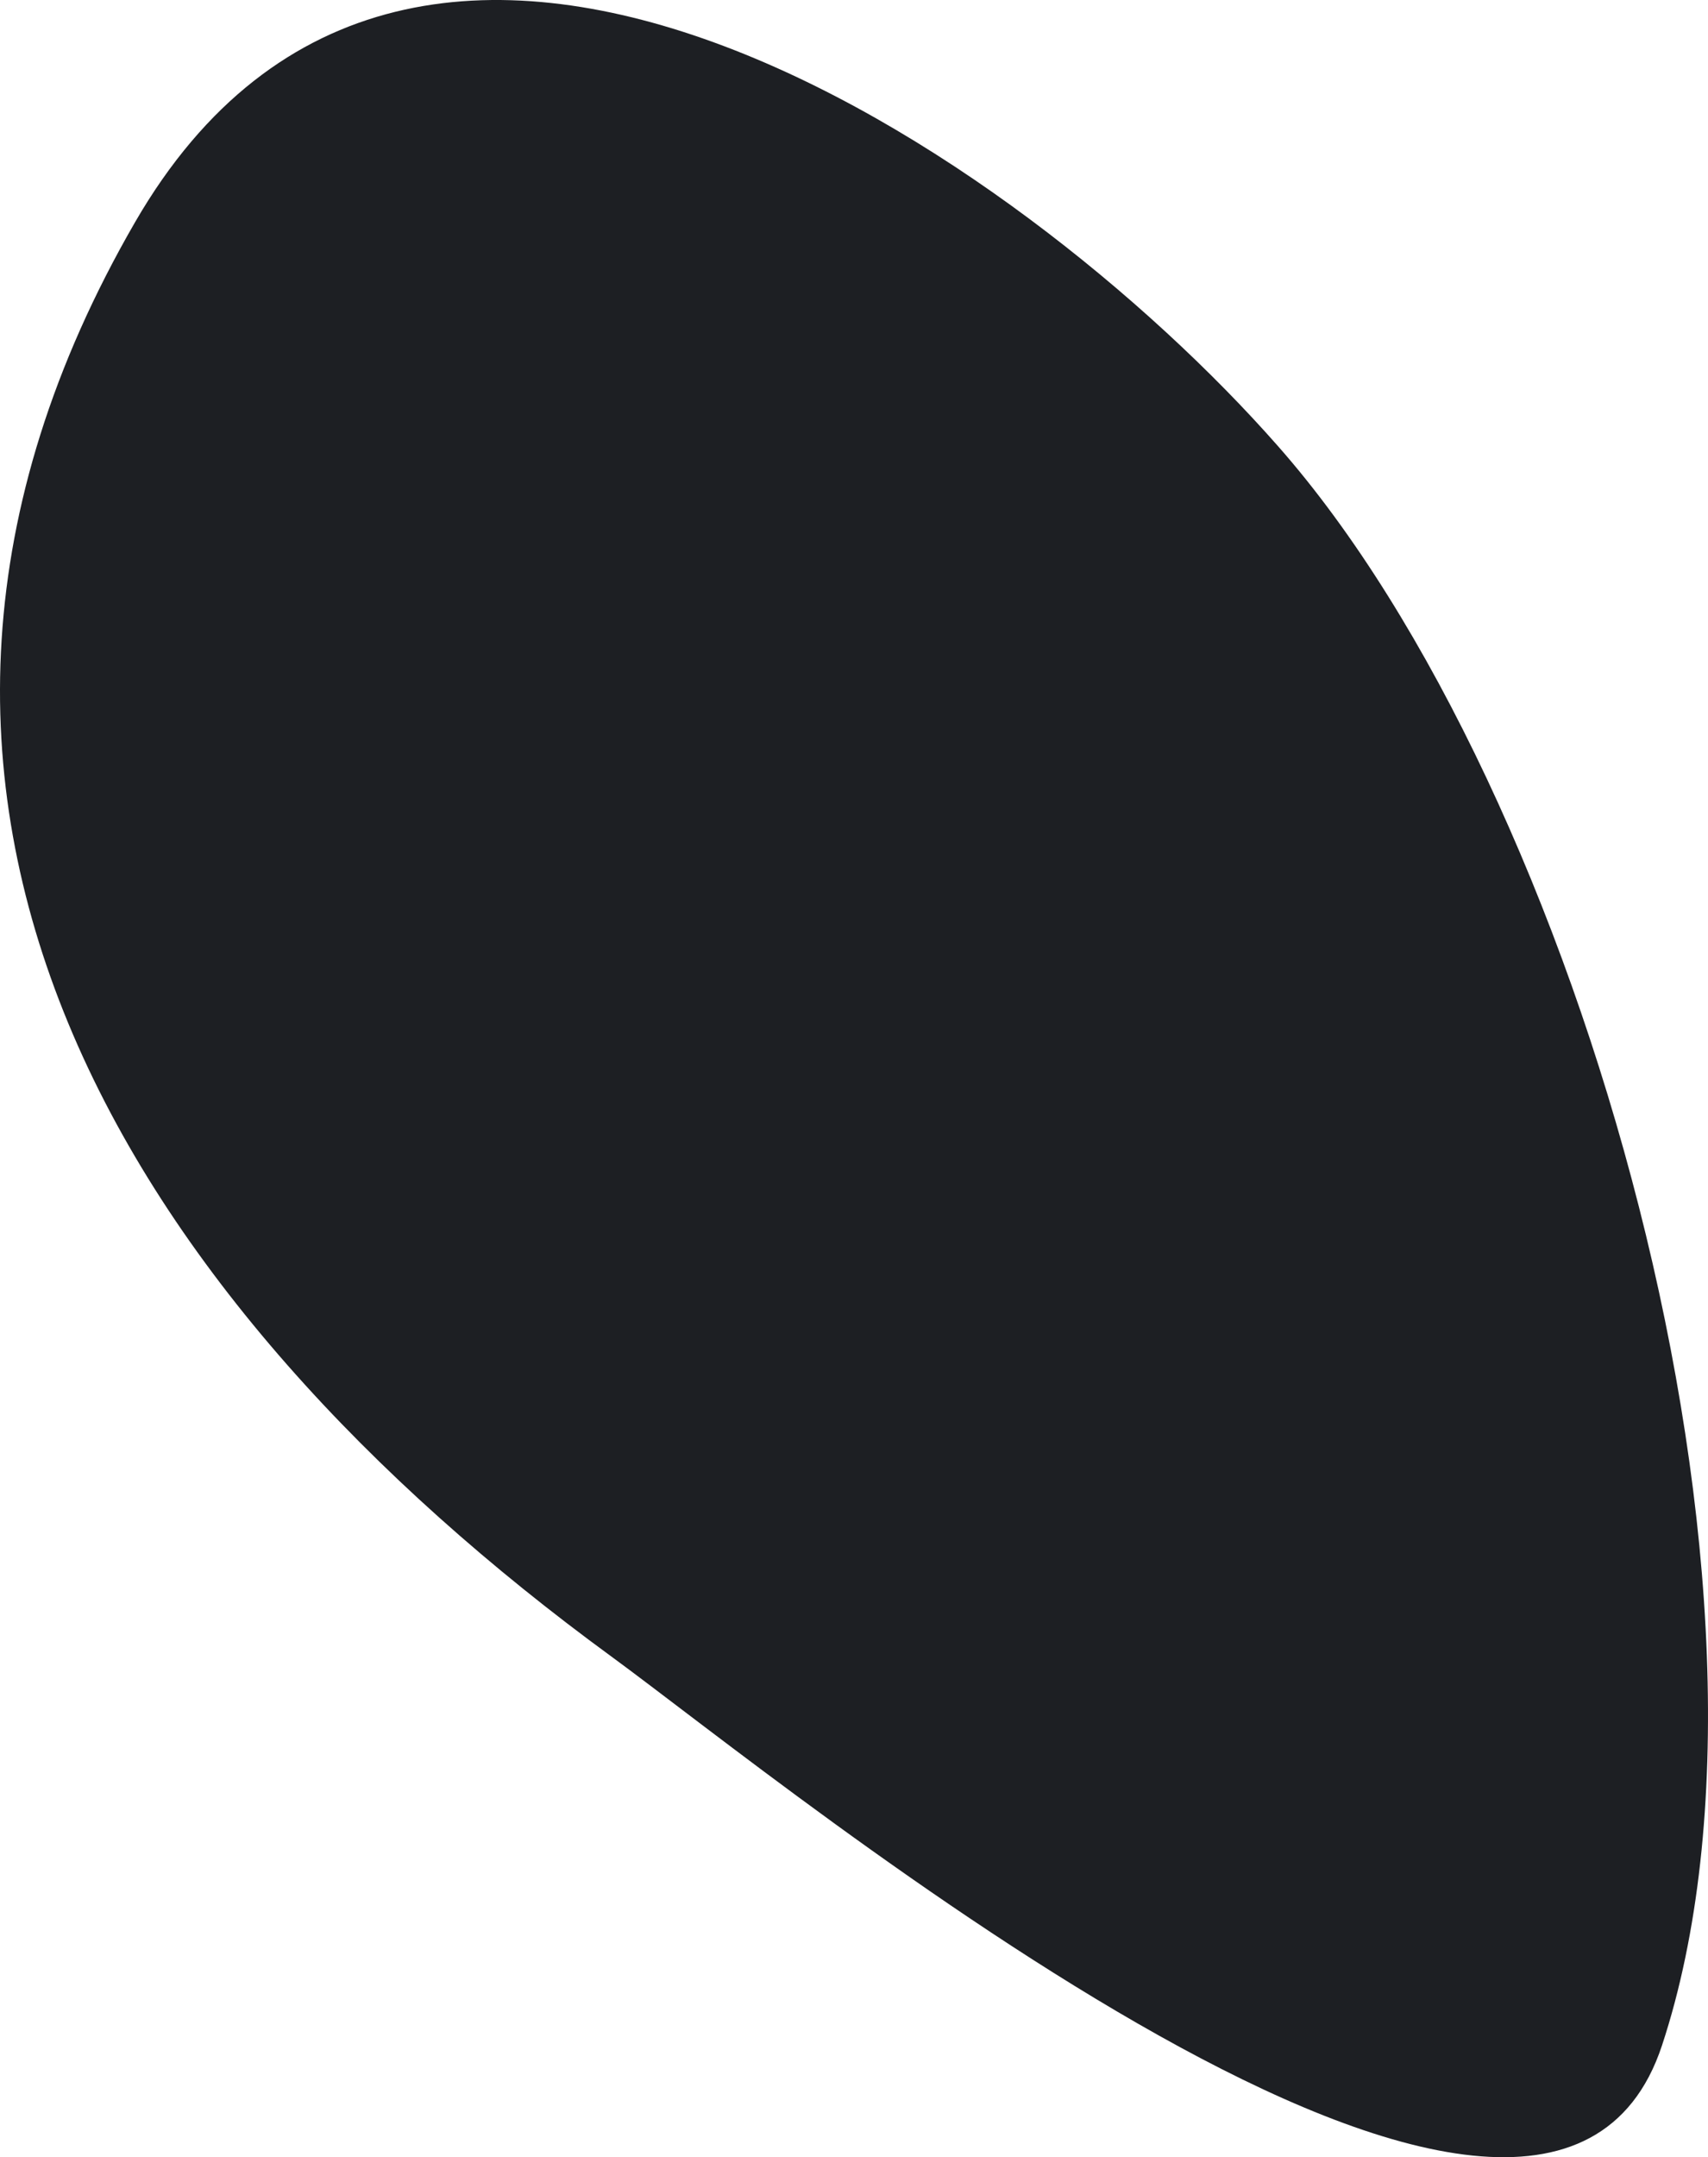 <?xml version="1.0" encoding="utf-8"?>
<!-- Generator: Adobe Illustrator 16.0.0, SVG Export Plug-In . SVG Version: 6.00 Build 0)  -->
<!DOCTYPE svg PUBLIC "-//W3C//DTD SVG 1.1//EN" "http://www.w3.org/Graphics/SVG/1.1/DTD/svg11.dtd">
<svg version="1.1" id="Modalità_Isolamento" xmlns="http://www.w3.org/2000/svg" xmlns:xlink="http://www.w3.org/1999/xlink"
	 x="0px" y="0px" width="553.469px" height="698.549px" viewBox="24.611 72.825 553.469 698.549"
	 enable-background="new 24.611 72.825 553.469 698.549" xml:space="preserve">
<path fill="#1D1F23" d="M563.163,735.205c-38.742,117.012-282.536-83.66-340.48-125.996
	C66.816,495.341-39.303,330.94,68.388,144.753c90.511-156.428,286.354-22.908,370.352,72.543
	C536.886,328.582,611.001,590.231,563.163,735.205"/>
</svg>
